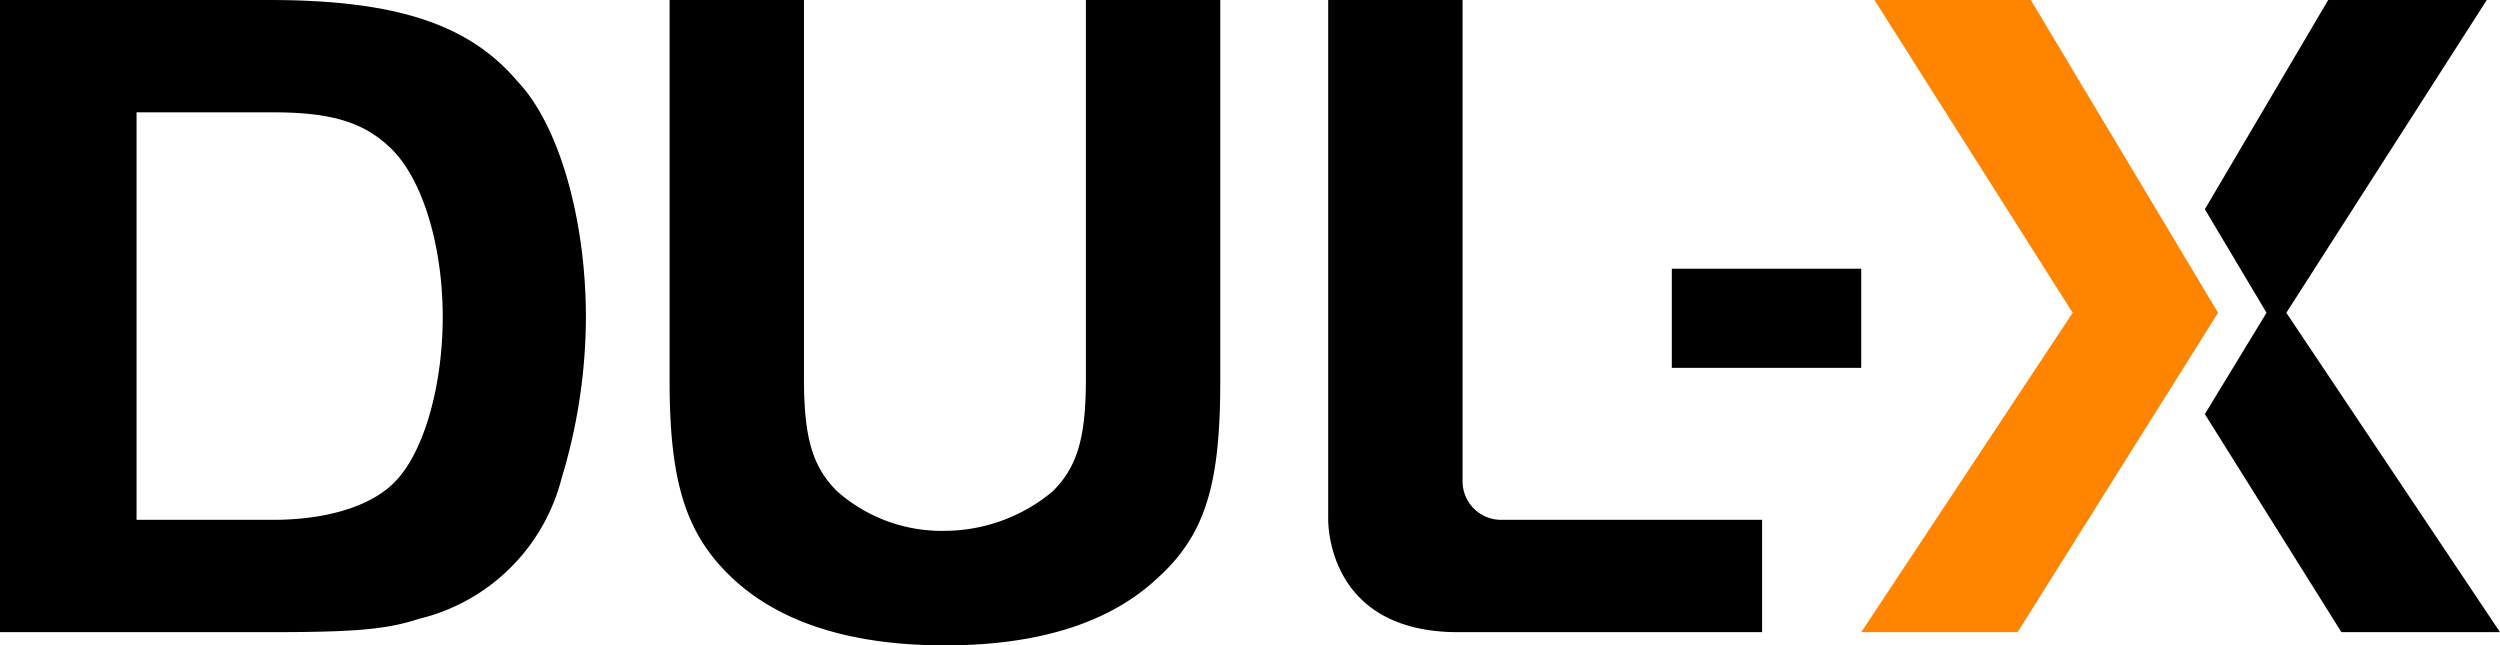 <svg xmlns="http://www.w3.org/2000/svg" width="113.5" height="29.3" viewBox="0 0 113.5 29.3">
  <g id="DULX_Logo_Original_RGB" transform="translate(-15.4 -15.5)">
    <g id="Gruppe_8205" data-name="Gruppe 8205">
      <path id="Pfad_7018" data-name="Pfad 7018" d="M27.6,15.5H15.4V44.2H27.6c3.7,0,5.3-.1,6.8-.6a8.806,8.806,0,0,0,6.5-6.4A25.3,25.3,0,0,0,42,29.9c0-4.4-1.2-8.7-3.1-10.7C36.7,16.6,33.4,15.5,27.6,15.5Zm5.8,21.8c-1,1.1-3,1.8-5.6,1.8H21.6V20.6h6.2c2.5,0,4,.4,5.2,1.5,1.5,1.3,2.5,4.4,2.5,7.8C35.5,32.9,34.7,35.9,33.4,37.3Z"/>
      <path id="Pfad_7019" data-name="Pfad 7019" d="M64.7,15.5V32.7c0,2.7-.4,4-1.5,5.1a7.683,7.683,0,0,1-4.9,1.8,7.169,7.169,0,0,1-4.9-1.8c-1.1-1.1-1.5-2.4-1.5-5.1V15.5H45.8V32.8c0,4.5.7,6.9,2.8,8.9s5.3,3.1,9.7,3.1,7.6-1.1,9.7-3.1c2.2-2,2.8-4.4,2.8-8.9V15.5Z"/>
      <rect id="Rechteck_3114" data-name="Rechteck 3114" width="8.6" height="4.5" transform="translate(91.3 27.7)"/>
      <path id="Pfad_7020" data-name="Pfad 7020" d="M128.3,15.5h-7.2L115.5,25l2.8,4.7-2.8,4.6,6.2,9.9h7.2l-9.7-14.5Z"/>
      <path id="Pfad_7021" data-name="Pfad 7021" d="M107.6,15.5h-7.1l9,14.2L99.9,44.2H107l9.1-14.5Z" fill="#ff8400"/>
      <path id="Pfad_7022" data-name="Pfad 7022" d="M75.7,39V15.5h6.1V37.4a1.752,1.752,0,0,0,1.7,1.7H95.4v5.1H81.6C75.5,44.2,75.7,39,75.7,39Z"/>
    </g>
  </g>
</svg>
